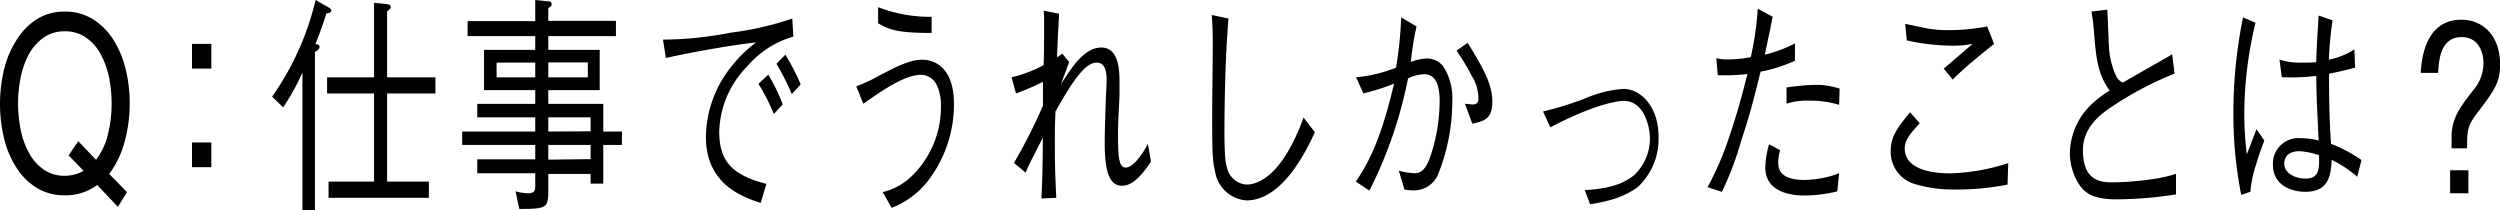 <svg id="レイヤー_2" data-name="レイヤー 2" xmlns="http://www.w3.org/2000/svg" viewBox="0 0 258.71 21.77"><path d="M10.06,19.14a5.41,5.41,0,0,1-3.35,1.07,5.4,5.4,0,0,1-2.92-.78,6.48,6.48,0,0,1-2.1-2.1,9.8,9.8,0,0,1-1.27-3,15.43,15.43,0,0,1,0-7.15,9.9,9.9,0,0,1,1.27-3A6.72,6.72,0,0,1,3.79,2,5.32,5.32,0,0,1,6.71,1.2,5.34,5.34,0,0,1,9.63,2a6.72,6.72,0,0,1,2.1,2.11,10.14,10.14,0,0,1,1.26,3,14.56,14.56,0,0,1,.43,3.58,14.7,14.7,0,0,1-.53,4A9.72,9.72,0,0,1,11.3,18l1.84,1.88-.94,1.53Zm-.12-2.6a7,7,0,0,0,1.22-2.61,13,13,0,0,0,.39-3.21A13.61,13.61,0,0,0,11.28,8a8.62,8.62,0,0,0-.87-2.41A4.91,4.91,0,0,0,8.9,3.89a3.71,3.71,0,0,0-2.19-.65,3.76,3.76,0,0,0-2.2.65A5.12,5.12,0,0,0,3,5.6,8.6,8.6,0,0,0,2.14,8a13.69,13.69,0,0,0,0,5.41A8.49,8.49,0,0,0,3,15.83a5.12,5.12,0,0,0,1.51,1.71,3.69,3.69,0,0,0,2.2.65,4,4,0,0,0,1.94-.51L7.1,16.08l1-1.47Z"/><path d="M21.87,7.1h-2V4.54h2Zm0,10.2h-2V14.74h2Z"/><path d="M28.16,10a28.86,28.86,0,0,0,4.5-10l1.43.82s.2.16.2.28-.18.27-.52.29c-.33,1.11-.7,2.07-1.12,3.15.29.09.42.12.42.33s-.33.43-.48.51V21.77H31.3V7.49a22.74,22.74,0,0,1-2,3.62ZM34,20.47V18.79h4.71V9.67H33.85V8h4.86V.29l1.2.12c.26.05.53.07.53.29s-.24.36-.38.48V8h5V9.67h-5v9.12h4.32v1.68Z"/><path d="M56.74,3.74V5.16h5.32V9.33H56.74v1.42h5.69v2.86h1.93V15H62.43v4H61.12v-1H56.74V19.8c0,1.73-.24,1.82-3,1.82l-.39-1.82A5.73,5.73,0,0,0,54.6,20c.79,0,.79-.32.79-.85V17.93h-6V16.49h6V15H47.83V13.61h7.56V12.14h-6V10.75h6V9.33h-5.3V5.16h5.3V3.74h-7V2.19h7V0l1.3.14c.13,0,.39,0,.39.26s0,.17-.34.46v1.3h7V3.74ZM55.39,8V6.48h-4V8Zm5.44-1.54H56.74V8h4.09Zm.29,7.13V12.14H56.74v1.47Zm0,2.88V15H56.74v1.52Z"/><path d="M68.61,4.1a37.1,37.1,0,0,0,7-.72,31.73,31.73,0,0,0,6.38-1.46l.11,1.87a9.76,9.76,0,0,0-4.77,3.07,10,10,0,0,0-2.9,6.77c0,3.1,1.37,4.49,4.88,5.4L78.72,21c-1.7-.56-5.67-1.83-5.67-6.82a11.83,11.83,0,0,1,2.6-7.25,13.53,13.53,0,0,1,2.59-2.54C75.38,4.7,70.92,5.54,68.91,6ZM79.5,7.73A18.51,18.51,0,0,1,81,10.8l-.92,1a20.61,20.61,0,0,0-1.59-3.12Zm1.77-2.07a21.78,21.78,0,0,1,1.59,3.08l-.92,1A25.27,25.27,0,0,0,80.35,6.6Z"/><path d="M88.61,8.93a15,15,0,0,0,2.18-1c2.18-1.15,3.4-1.75,4.7-1.75.94,0,3.23.55,3.23,4.58a13,13,0,0,1-2.81,8.11,8.83,8.83,0,0,1-3.64,2.64l-.92-1.63a6.55,6.55,0,0,0,2.79-1.46A9.93,9.93,0,0,0,97.37,11a4.92,4.92,0,0,0-.46-2.26,1.84,1.84,0,0,0-1.57-1c-1.55,0-3.57,1.27-6,3ZM90.87.74a14.85,14.85,0,0,0,5.54,1V3.41c-3.47,0-4.34-.31-5.54-1Z"/><path d="M119.11,16.73c-.79,1.13-1.75,2.49-3,2.49s-1.79-1.32-1.79-4.41c0-1.27.09-3.91.14-5.07,0-.14.06-1,.06-1.53,0-.89-.22-1.73-1-1.73-1.11,0-2.22,1.37-4.3,5.06,0,.58-.06,1-.06,2.5,0,2.59,0,3.41.15,6.43l-1.54.07c.06-1.24.13-2.71.15-6.31-1,2-1.31,2.52-1.79,3.63l-1.2-1a55.38,55.38,0,0,0,3-5.93V8.47a26.23,26.23,0,0,1-2.79,1.2L104.68,8A13.6,13.6,0,0,0,108,6.74c.05-1.36.05-3.16.05-4.56A7.69,7.69,0,0,0,108,1.1l1.59.32c0,.62-.17,2.76-.19,4.51a3.91,3.91,0,0,0,.52-.39l.72.87c-.13.38-.74,2-.85,2.33,1.28-2.09,2.55-3.82,4.18-3.82s1.88,1.9,1.88,3.43c0,.15,0,.77,0,1.61-.13,2.52-.15,2.83-.15,4,0,2.3.09,3.38.79,3.38.52,0,1.32-.64,2.3-2.44Z"/><path d="M127.13,1.92c-.42,4.87-.42,11.16-.42,11.71,0,2.95.17,3.46.28,3.77a2.21,2.21,0,0,0,2,1.7c1.18,0,3.7-.88,5.91-6.93l1.17,1.51c-.67,1.44-3.2,7.06-7.08,7.06a3.55,3.55,0,0,1-3.25-3c-.26-1.08-.3-1.87-.3-5.81,0-1.12.06-6,.06-7s0-2.3-.11-3.38Z"/><path d="M140.33,8a15,15,0,0,0,4.14-1A41.36,41.36,0,0,0,145,1.8l1.59.94A29.56,29.56,0,0,0,146,6.41a5.26,5.26,0,0,1,1.65-.36,2.17,2.17,0,0,1,1.7.81,6.12,6.12,0,0,1,.94,3.63,20.32,20.32,0,0,1-1.4,7.37,2.7,2.7,0,0,1-2.65,1.84,4.39,4.39,0,0,1-.9-.09l-.59-1.95a8.06,8.06,0,0,0,1.62.27c.69,0,1.17-.41,1.61-1.63a18.08,18.08,0,0,0,1-5.84c0-.84-.07-2.78-1.59-2.78a4.42,4.42,0,0,0-1.68.43,44.85,44.85,0,0,1-4,11.62l-1.4-.94c1.07-1.61,2.49-3.86,3.95-10.13a21.69,21.69,0,0,1-3.17,1Zm11.55-3.57c1.66,2.71,2.55,4.29,2.55,6.09s-.82,2-2.07,2.28l-.76-2.06c.11,0,.72.07.79.07.6,0,.6-.41.6-.67a4.35,4.35,0,0,0-.67-2.26,24.75,24.75,0,0,0-1.59-2.64Z"/><path d="M159.68,11.54A34.93,34.93,0,0,0,164,10.2a12.12,12.12,0,0,1,4-1c1.83,0,3.63,1.9,3.63,4.9a6.8,6.8,0,0,1-2.17,5.28,8.88,8.88,0,0,1-3.1,1.39,14.49,14.49,0,0,1-1.81.36L164,19.68c1.27-.1,3.52-.24,5.11-1.56a5.19,5.19,0,0,0,1.63-3.84c0-1.1-.57-3.84-2.7-3.84-.81,0-3.32.48-7.61,2.74Z"/><path d="M183.44,1.73c-.24,1.25-.33,1.65-.81,3.93a13.74,13.74,0,0,0,3.12-1.17v1.8a16,16,0,0,1-3.56,1.13c-.47,1.87-1,4.17-2,7.12a32.06,32.06,0,0,1-2,5.31l-1.49-.48A30.8,30.8,0,0,0,179,14c.92-2.72,1.42-4.71,1.83-6.34a20,20,0,0,1-3.07.12l-.15-1.75a5.24,5.24,0,0,0,1.31.12,12.53,12.53,0,0,0,2.26-.24,32.93,32.93,0,0,0,.72-5Zm.78,13.82a3.89,3.89,0,0,0-.2,1.32c0,1.3,1.1,1.75,2.71,1.75a10.4,10.4,0,0,0,3.59-.69l-.19,1.87a13.94,13.94,0,0,1-3.45.43c-1,0-4-.19-4-2.9a9.33,9.33,0,0,1,.39-2.4Zm.66-6.5a24.9,24.9,0,0,1,2.94-.27,7.92,7.92,0,0,1,2.55.39l-.05,1.68a9.78,9.78,0,0,0-3-.43,6.84,6.84,0,0,0-2.44.31Z"/><path d="M207.75,19.1a26.61,26.61,0,0,1-5.55.51,13.89,13.89,0,0,1-3.93-.53,3.46,3.46,0,0,1-2.61-3.46c0-1.51.72-2.44,2-4l1,1.13c-.89,1-1.55,1.66-1.55,2.62,0,2.45,3.62,2.57,4.71,2.57a21.22,21.22,0,0,0,6-1.06ZM197.16,2.47c.35.07,1.9.41,2.23.46a12.22,12.22,0,0,0,2.35.19,21.89,21.89,0,0,0,3.9-.38l.72,1.8c-1.94,1.56-3,2.42-4.29,3.69l-.92-1.13c.48-.4,2.55-2.2,3-2.56a10.46,10.46,0,0,1-2.08.19,22.52,22.52,0,0,1-4.75-.55Z"/><path d="M218.07,1c.05.6.13,3.22.17,3.75A8.21,8.21,0,0,0,219,7.9a1.27,1.27,0,0,0,.69.64c.81-.48,4.38-2.49,5.1-2.92l.24,2a34.44,34.44,0,0,0-6.75,3.6c-.88.62-2.73,1.94-2.73,4.32,0,3.33,2,3.33,3.18,3.33a30.82,30.82,0,0,0,4.21-.36,14.54,14.54,0,0,0,2.24-.52v2.13a41.56,41.56,0,0,1-6.12.51c-2.35,0-3.18-.58-3.81-1.4a6.05,6.05,0,0,1-1.05-3.45,7.14,7.14,0,0,1,2-4.75,10.84,10.84,0,0,1,2.12-1.66c-1.25-1.68-1.42-3.43-1.64-6.24-.06-.7-.09-.94-.15-1.3a6.45,6.45,0,0,1-.09-.64Z"/><path d="M231.93,20.16a42.84,42.84,0,0,1-.81-8.42,49.18,49.18,0,0,1,1-9.94l1.29.55a40.62,40.62,0,0,0-1.16,9.22,34.3,34.3,0,0,0,.26,4.41l1-2.61.81,1.17c-.18.51-.48,1.23-.85,2.48a12.14,12.14,0,0,0-.59,2.83Zm12-1.87a12.14,12.14,0,0,0-2.64-1.75c-.08,1.48-.22,3.31-2.74,3.31-1.31,0-3.34-.6-3.34-2.81a2.64,2.64,0,0,1,2.88-2.74,7.22,7.22,0,0,1,1.85.24c-.21-4.58-.24-5.11-.24-6.69a21.39,21.39,0,0,1-3.57.14l-.24-1.82a6.91,6.91,0,0,0,2.31.31c.74,0,1.09,0,1.5-.05,0-1.15.15-3.21.24-4.82l1.44.5A38.52,38.52,0,0,0,241,6.17a7.45,7.45,0,0,0,2.64-1.06L243.72,7c-.65.17-1.35.36-2.7.63,0,1.73,0,4.17.2,7.25a15.31,15.31,0,0,1,3.16,1.68Zm-6-2.64c-1.38,0-1.55.91-1.55,1.25,0,1,1.07,1.58,2.22,1.58,1.4,0,1.42-1,1.38-2.42A7.73,7.73,0,0,0,238,15.65Z"/><path d="M253.7,14.14c0-1.92.93-3.12,2.22-4.78A4.31,4.31,0,0,0,257,6.55c0-1.27-.59-2.71-2.25-2.71-2.24,0-2.37,2.45-2.44,3.7H250.5c.1-1.32.41-5.5,4.22-5.5,2.22,0,4,1.66,4,4.63,0,1.61-.37,2.43-2.11,4.68-1.29,1.68-1.29,1.92-1.31,4H253.7Zm1.74,3.48V20h-1.89V17.62Z"/></svg>
